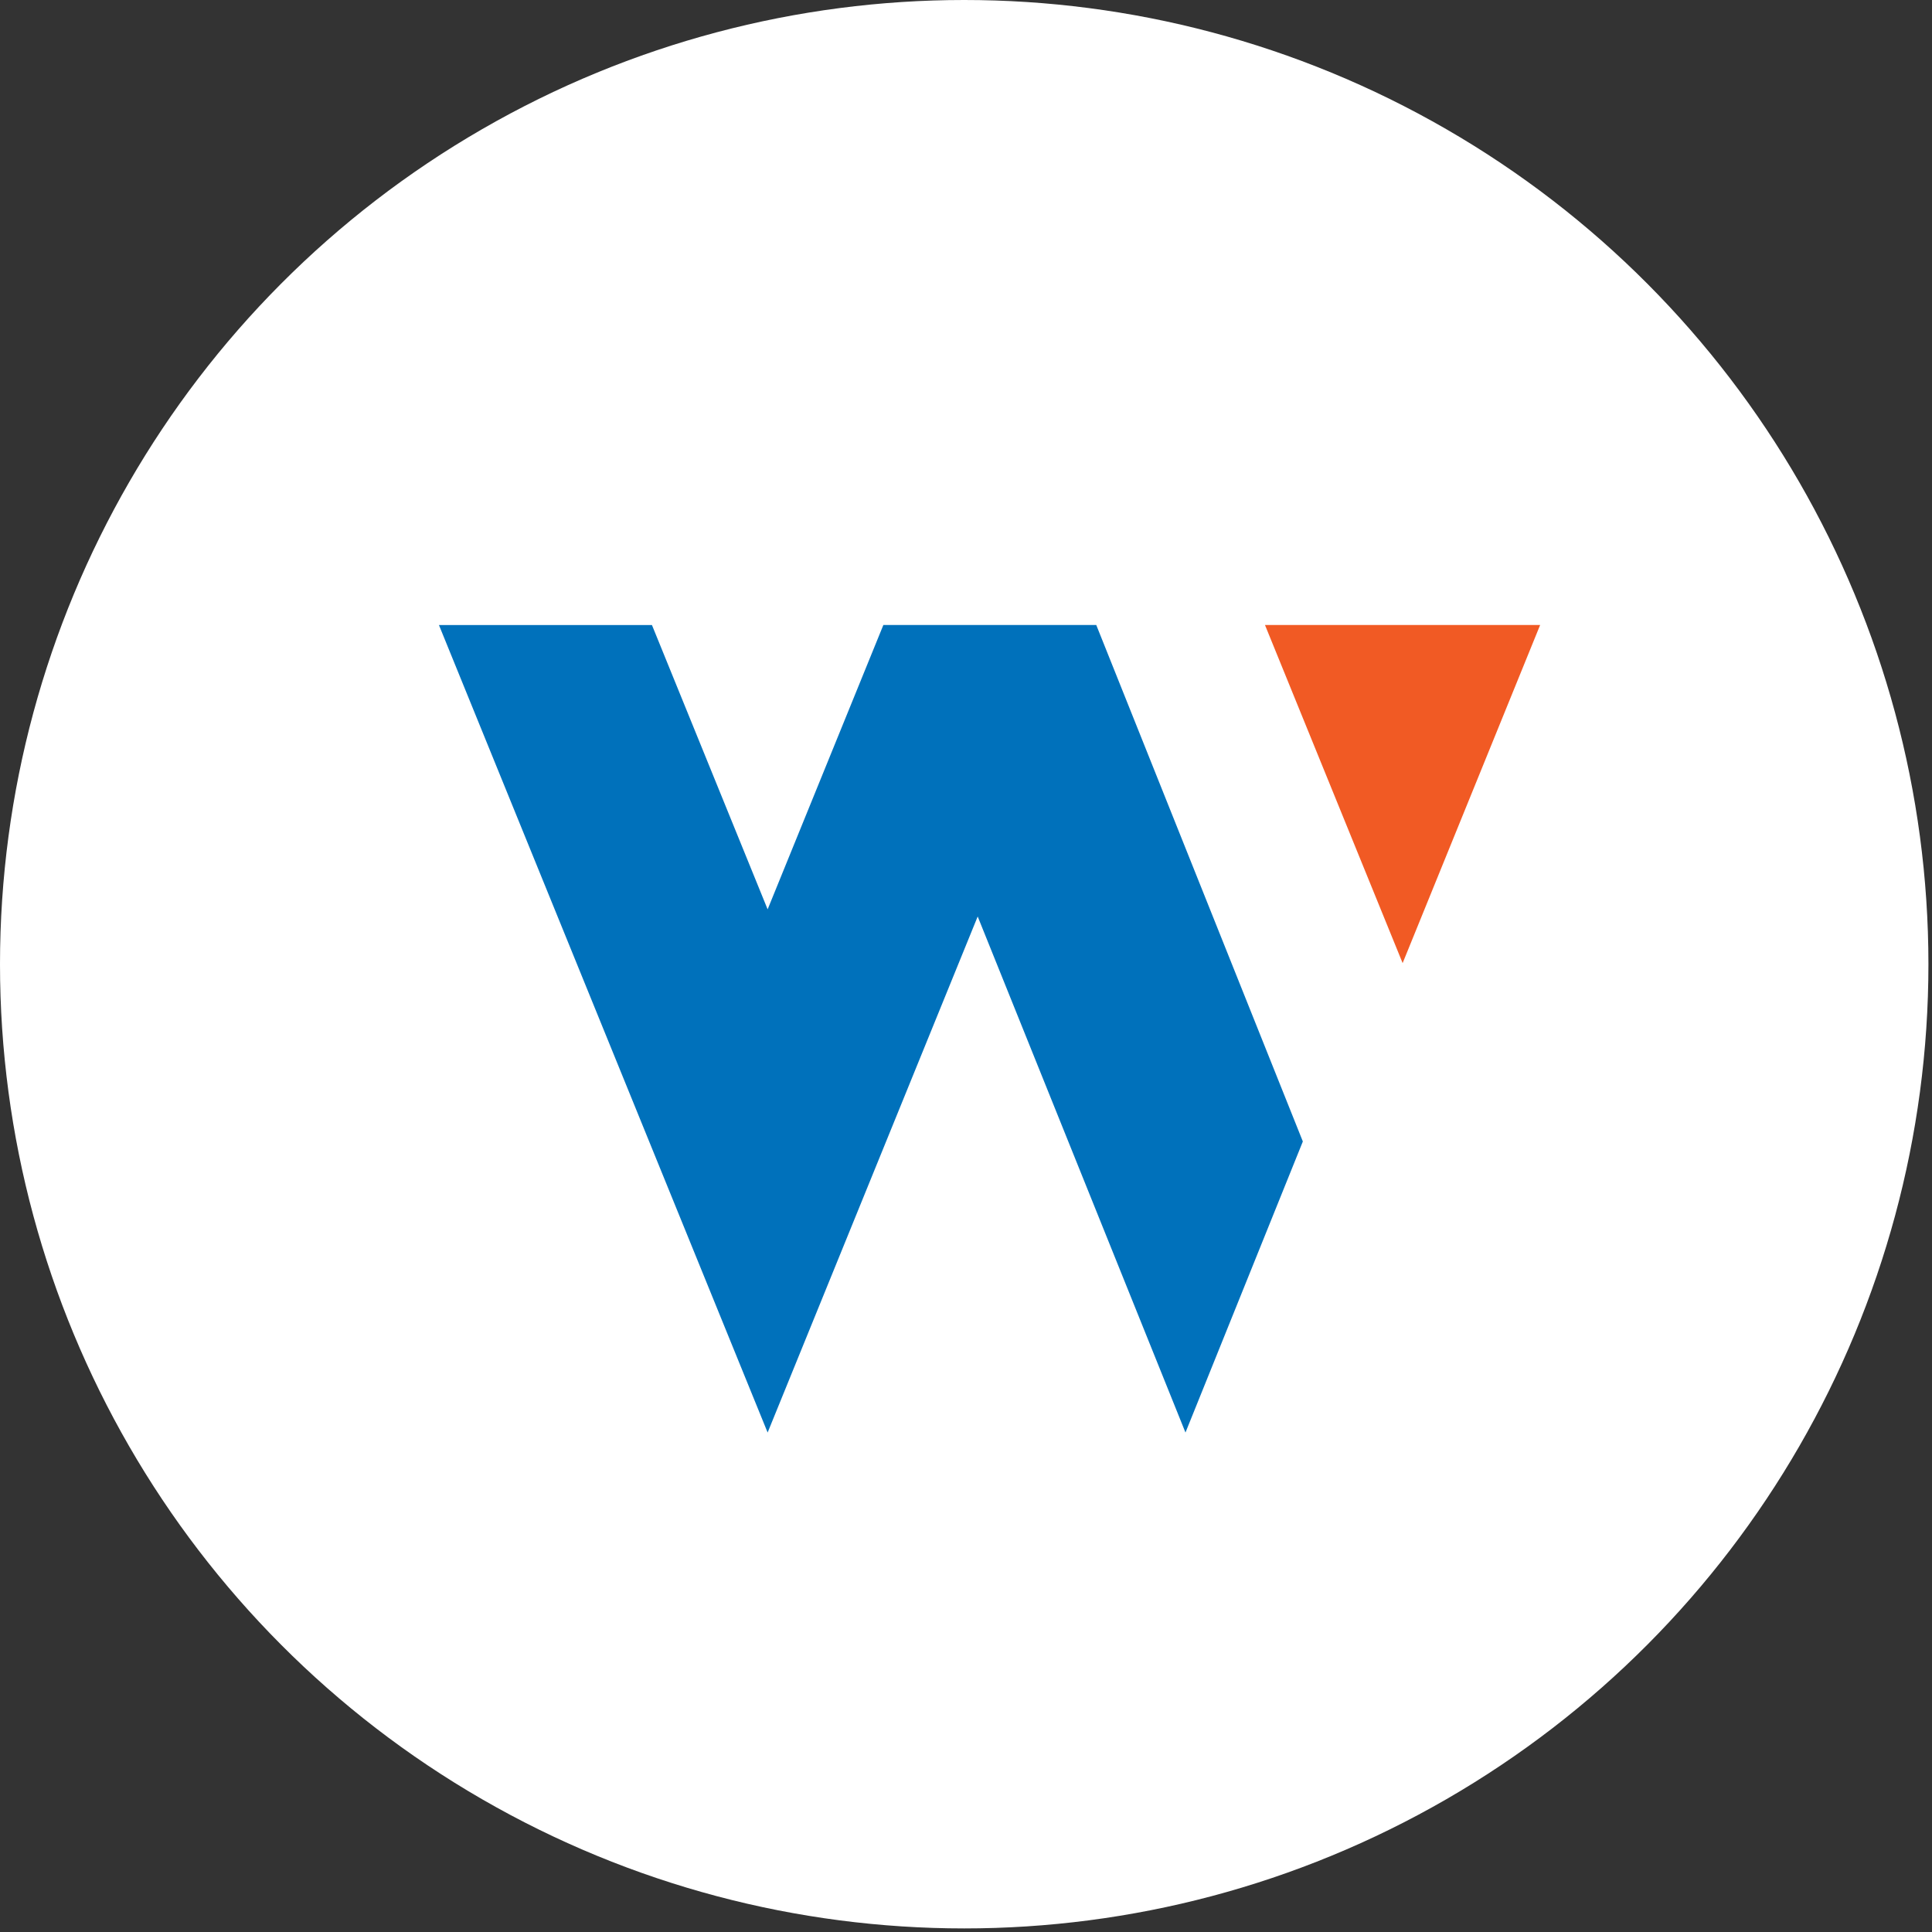 <svg xmlns="http://www.w3.org/2000/svg" width="40" height="40" viewBox="0 0 40 40">
    <rect x="0" y="0" width="40" height="40" fill="#333333" stroke="none"/>
    <g fill="none" fill-rule="nonzero">
        <circle cx="19.963" cy="19.963" r="19.963" fill="#FFF"/>
        <path fill="#0071BB" d="M22.697 12.94h-4.408l-2.396 5.887-2.395-5.886h-4.41l6.805 16.718 4.349-10.684 4.302 10.684 2.43-6.026z"/>
        <path fill="#F15A24" d="M31.887 12.94H26.19l2.85 7z"/>
    </g>
</svg>
